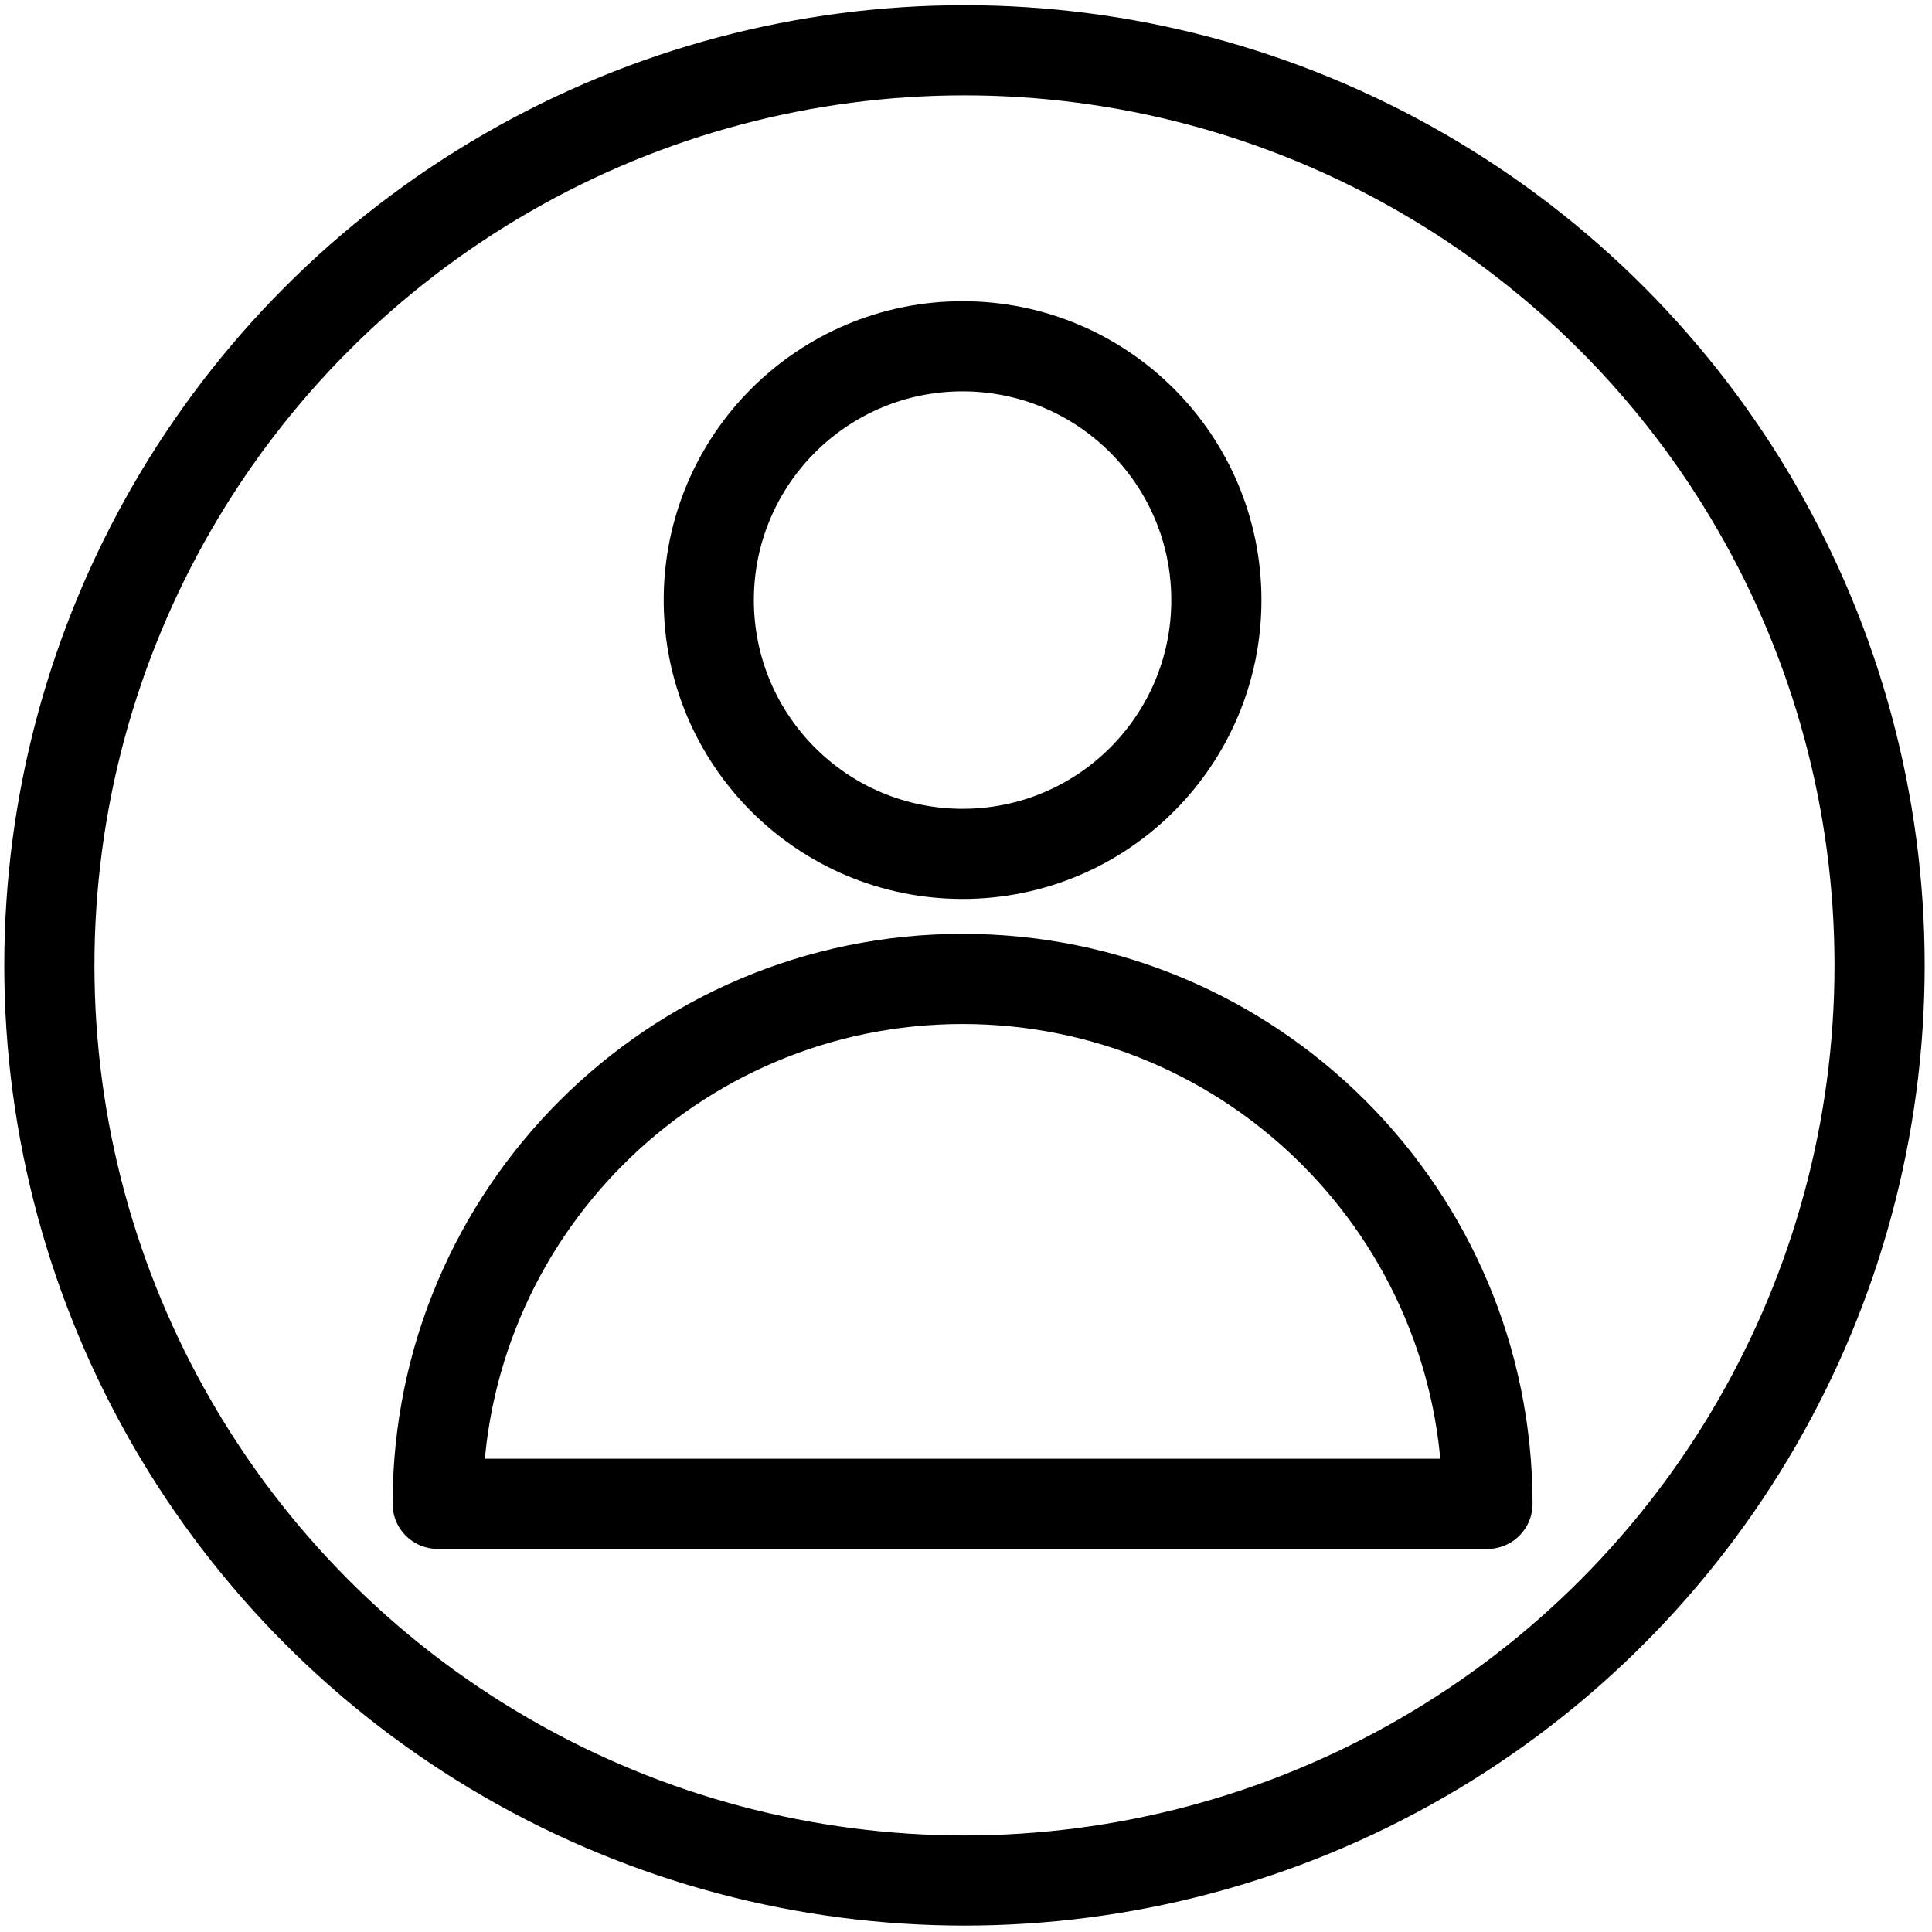 <?xml version="1.0" encoding="UTF-8"?>
<svg xmlns="http://www.w3.org/2000/svg" xmlns:xlink="http://www.w3.org/1999/xlink" version="1.1" id="アイコン" x="0px" y="0px" width="3000px" height="3000px" viewBox="0 0 3000 3000" xml:space="preserve">
<g>
	<g>
		
			<circle fill="none" stroke="#000000" stroke-width="140" stroke-linecap="round" stroke-linejoin="round" stroke-miterlimit="10" cx="1494.682" cy="931.801" r="394.089"></circle>
		
			<path fill="none" stroke="#000000" stroke-width="140" stroke-linecap="round" stroke-linejoin="round" stroke-miterlimit="10" d="    M1494.683,1520.067c-450.147,0-815.064,364.917-815.064,815.064h1630.125C2309.744,1884.984,1944.828,1520.067,1494.683,1520.067z    "></path>
	</g>
	
		<circle fill="none" stroke="#000000" stroke-width="140" stroke-linecap="round" stroke-linejoin="round" stroke-miterlimit="10" cx="1497.639" cy="1499.072" r="1420.992"></circle>
</g>
</svg>
